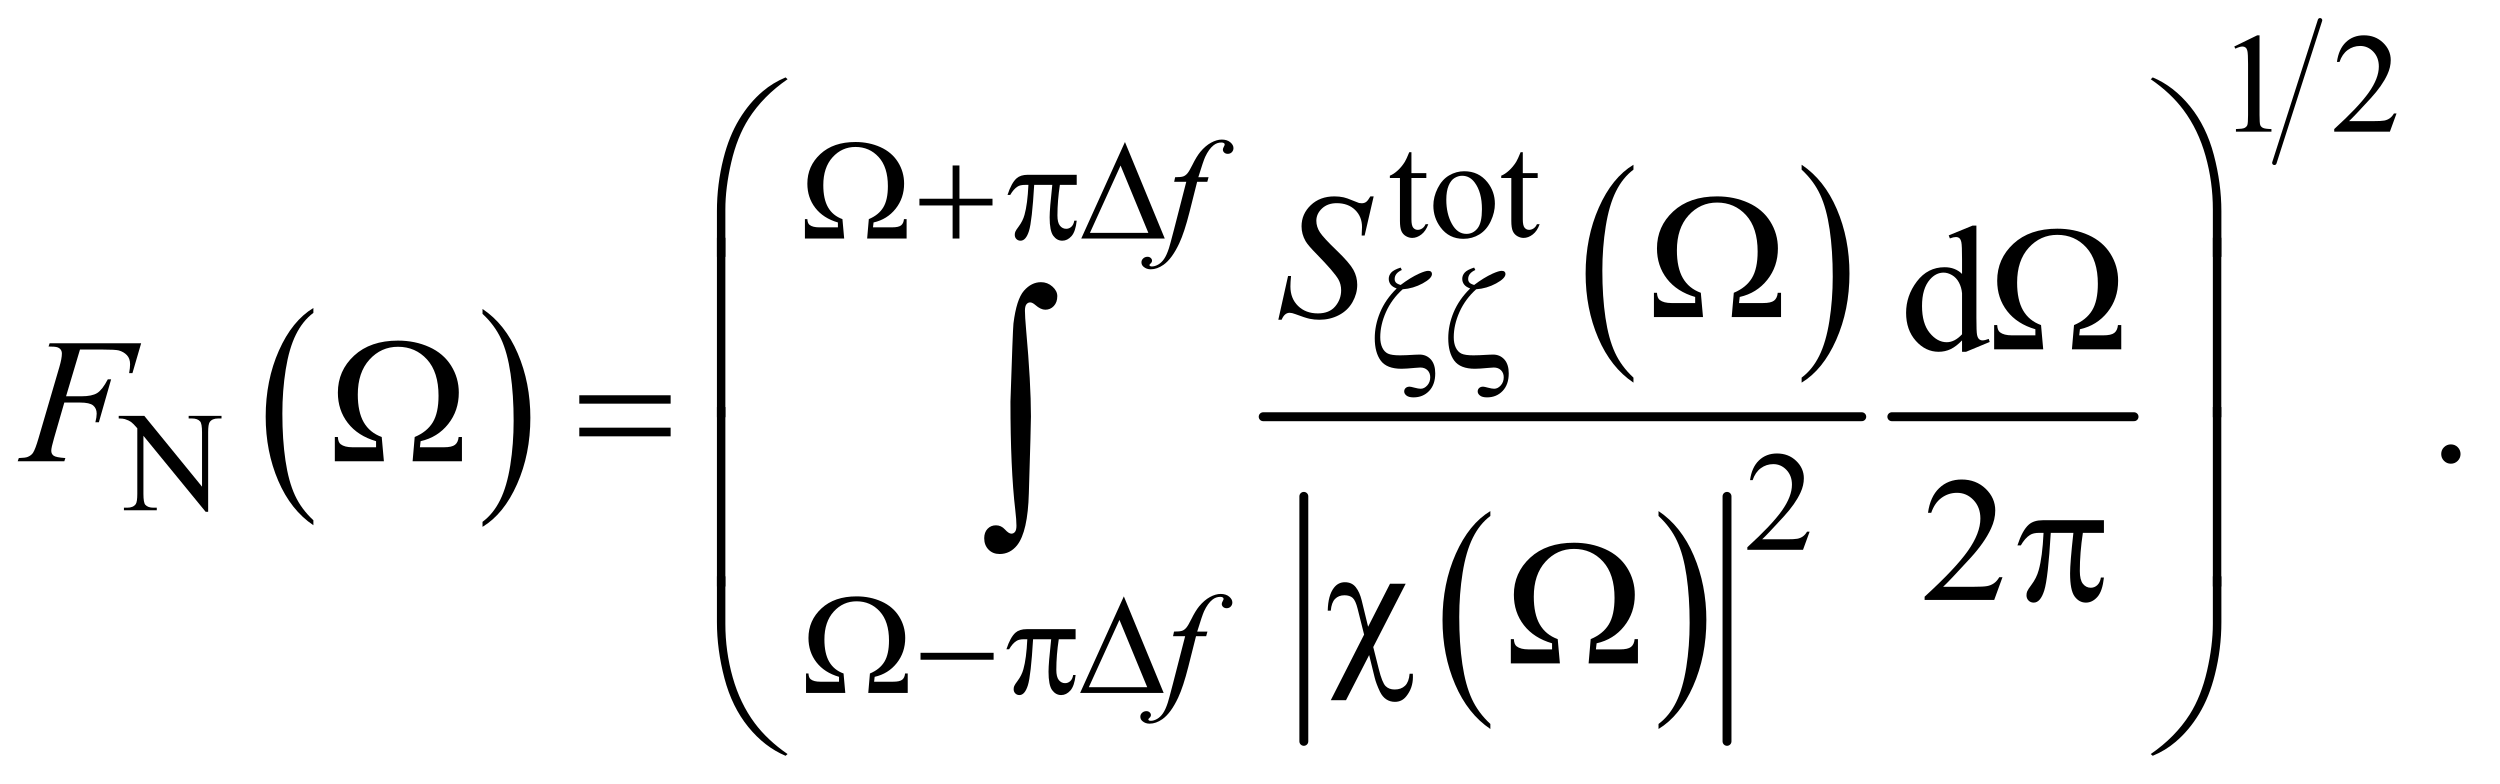<?xml version="1.0" encoding="UTF-8"?>
<!DOCTYPE svg PUBLIC '-//W3C//DTD SVG 1.0//EN'
          'http://www.w3.org/TR/2001/REC-SVG-20010904/DTD/svg10.dtd'>
<svg stroke-dasharray="none" shape-rendering="auto" xmlns="http://www.w3.org/2000/svg" font-family="'Dialog'" text-rendering="auto" width="220" fill-opacity="1" color-interpolation="auto" color-rendering="auto" preserveAspectRatio="xMidYMid meet" font-size="12px" viewBox="0 0 220 69" fill="black" xmlns:xlink="http://www.w3.org/1999/xlink" stroke="black" image-rendering="auto" stroke-miterlimit="10" stroke-linecap="square" stroke-linejoin="miter" font-style="normal" stroke-width="1" height="69" stroke-dashoffset="0" font-weight="normal" stroke-opacity="1"
><!--Generated by the Batik Graphics2D SVG Generator--><defs id="genericDefs"
  /><g
  ><defs id="defs1"
    ><clipPath clipPathUnits="userSpaceOnUse" id="clipPath1"
      ><path d="M0.915 1.107 L140.233 1.107 L140.233 44.46 L0.915 44.46 L0.915 1.107 Z"
      /></clipPath
      ><clipPath clipPathUnits="userSpaceOnUse" id="clipPath2"
      ><path d="M29.239 35.465 L29.239 1424.989 L4480.293 1424.989 L4480.293 35.465 Z"
      /></clipPath
    ></defs
    ><g transform="scale(1.576,1.576) translate(-0.915,-1.107) matrix(0.031,0,0,0.031,0,0)"
    ><path d="M593.984 972.781 L593.984 981.797 Q553.359 954.516 530.719 901.703 Q508.078 848.891 508.078 786.125 Q508.078 720.828 531.891 667.188 Q555.703 613.531 593.984 590.438 L593.984 599.25 Q574.844 613.531 562.547 638.312 Q550.25 663.078 544.172 701.188 Q538.109 739.297 538.109 780.656 Q538.109 827.484 543.703 865.281 Q549.312 903.062 560.828 927.938 Q572.359 952.828 593.984 972.781 Z" stroke="none" clip-path="url(#clipPath2)"
    /></g
    ><g transform="matrix(0.049,0,0,0.049,-1.442,-1.744)"
    ><path d="M896 599.25 L896 590.438 Q936.625 617.516 959.266 670.328 Q981.906 723.125 981.906 785.906 Q981.906 851.203 958.094 904.953 Q934.281 958.703 896 981.797 L896 972.781 Q915.297 958.5 927.594 933.719 Q939.891 908.953 945.875 870.953 Q951.875 832.938 951.875 791.375 Q951.875 744.75 946.344 706.859 Q940.828 668.953 929.234 644.078 Q917.641 619.203 896 599.25 Z" stroke="none" clip-path="url(#clipPath2)"
    /></g
    ><g transform="matrix(0.049,0,0,0.049,-1.442,-1.744)"
    ><path d="M2962.984 713.781 L2962.984 722.797 Q2922.359 695.516 2899.719 642.703 Q2877.078 589.891 2877.078 527.125 Q2877.078 461.828 2900.891 408.188 Q2924.703 354.531 2962.984 331.438 L2962.984 340.25 Q2943.844 354.531 2931.547 379.312 Q2919.25 404.078 2913.172 442.188 Q2907.109 480.297 2907.109 521.656 Q2907.109 568.484 2912.703 606.281 Q2918.312 644.062 2929.828 668.938 Q2941.359 693.828 2962.984 713.781 Z" stroke="none" clip-path="url(#clipPath2)"
    /></g
    ><g transform="matrix(0.049,0,0,0.049,-1.442,-1.744)"
    ><path d="M3265 340.25 L3265 331.438 Q3305.625 358.516 3328.266 411.328 Q3350.906 464.125 3350.906 526.906 Q3350.906 592.203 3327.094 645.953 Q3303.281 699.703 3265 722.797 L3265 713.781 Q3284.297 699.5 3296.594 674.719 Q3308.891 649.953 3314.875 611.953 Q3320.875 573.938 3320.875 532.375 Q3320.875 485.75 3315.344 447.859 Q3309.828 409.953 3298.234 385.078 Q3286.641 360.203 3265 340.25 Z" stroke="none" clip-path="url(#clipPath2)"
    /></g
    ><g transform="matrix(0.049,0,0,0.049,-1.442,-1.744)"
    ><path d="M2705.984 1335.781 L2705.984 1344.797 Q2665.359 1317.516 2642.719 1264.703 Q2620.078 1211.891 2620.078 1149.125 Q2620.078 1083.828 2643.891 1030.188 Q2667.703 976.531 2705.984 953.438 L2705.984 962.25 Q2686.844 976.531 2674.547 1001.312 Q2662.25 1026.078 2656.172 1064.188 Q2650.109 1102.297 2650.109 1143.656 Q2650.109 1190.484 2655.703 1228.281 Q2661.312 1266.062 2672.828 1290.938 Q2684.359 1315.828 2705.984 1335.781 Z" stroke="none" clip-path="url(#clipPath2)"
    /></g
    ><g transform="matrix(0.049,0,0,0.049,-1.442,-1.744)"
    ><path d="M3008 962.25 L3008 953.438 Q3048.625 980.516 3071.266 1033.328 Q3093.906 1086.125 3093.906 1148.906 Q3093.906 1214.203 3070.094 1267.953 Q3046.281 1321.703 3008 1344.797 L3008 1335.781 Q3027.297 1321.5 3039.594 1296.719 Q3051.891 1271.953 3057.875 1233.953 Q3063.875 1195.938 3063.875 1154.375 Q3063.875 1107.75 3058.344 1069.859 Q3052.828 1031.953 3041.234 1007.078 Q3029.641 982.203 3008 962.25 Z" stroke="none" clip-path="url(#clipPath2)"
    /></g
    ><g stroke-width="16" transform="matrix(0.049,0,0,0.049,-1.442,-1.744)" stroke-linejoin="round" stroke-linecap="round"
    ><line y2="1367" fill="none" x1="2371" clip-path="url(#clipPath2)" x2="2371" y1="927"
    /></g
    ><g stroke-width="16" transform="matrix(0.049,0,0,0.049,-1.442,-1.744)" stroke-linejoin="round" stroke-linecap="round"
    ><line y2="1367" fill="none" x1="3131" clip-path="url(#clipPath2)" x2="3131" y1="927"
    /></g
    ><g stroke-width="16" transform="matrix(0.049,0,0,0.049,-1.442,-1.744)" stroke-linejoin="round" stroke-linecap="round"
    ><line y2="784" fill="none" x1="2298" clip-path="url(#clipPath2)" x2="3373" y1="784"
    /></g
    ><g stroke-width="16" transform="matrix(0.049,0,0,0.049,-1.442,-1.744)" stroke-linejoin="round" stroke-linecap="round"
    ><line y2="784" fill="none" x1="3427" clip-path="url(#clipPath2)" x2="3862" y1="784"
    /></g
    ><g stroke-width="8" transform="matrix(0.049,0,0,0.049,-1.442,-1.744)" stroke-linejoin="round" stroke-linecap="round"
    ><line y2="328" fill="none" x1="4196" clip-path="url(#clipPath2)" x2="4114" y1="72"
    /></g
    ><g transform="matrix(0.049,0,0,0.049,-1.442,-1.744)"
    ><path d="M4042 119.125 L4083.25 99 L4087.375 99 L4087.375 242.125 Q4087.375 256.375 4088.562 259.875 Q4089.75 263.375 4093.5 265.25 Q4097.25 267.125 4108.75 267.375 L4108.75 272 L4045 272 L4045 267.375 Q4057 267.125 4060.5 265.312 Q4064 263.5 4065.375 260.438 Q4066.75 257.375 4066.75 242.125 L4066.75 150.625 Q4066.75 132.125 4065.5 126.875 Q4064.625 122.875 4062.312 121 Q4060 119.125 4056.75 119.125 Q4052.125 119.125 4043.875 123 L4042 119.125 ZM4333.375 239.375 L4321.5 272 L4221.5 272 L4221.5 267.375 Q4265.625 227.125 4283.625 201.625 Q4301.625 176.125 4301.625 155 Q4301.625 138.875 4291.75 128.5 Q4281.875 118.125 4268.125 118.125 Q4255.625 118.125 4245.688 125.438 Q4235.75 132.75 4231 146.875 L4226.375 146.875 Q4229.5 123.75 4242.438 111.375 Q4255.375 99 4274.75 99 Q4295.375 99 4309.188 112.25 Q4323 125.5 4323 143.5 Q4323 156.375 4317 169.25 Q4307.75 189.5 4287 212.125 Q4255.875 246.125 4248.125 253.125 L4292.375 253.125 Q4305.875 253.125 4311.312 252.125 Q4316.75 251.125 4321.125 248.062 Q4325.5 245 4328.75 239.375 L4333.375 239.375 Z" stroke="none" clip-path="url(#clipPath2)"
    /></g
    ><g transform="matrix(0.049,0,0,0.049,-1.442,-1.744)"
    ><path d="M2564.25 308.875 L2564.25 346.5 L2591 346.5 L2591 355.25 L2564.25 355.25 L2564.25 429.5 Q2564.25 440.625 2567.438 444.5 Q2570.625 448.375 2575.625 448.375 Q2579.75 448.375 2583.625 445.812 Q2587.5 443.25 2589.625 438.25 L2594.5 438.25 Q2590.125 450.5 2582.125 456.688 Q2574.125 462.875 2565.625 462.875 Q2559.875 462.875 2554.375 459.688 Q2548.875 456.5 2546.25 450.562 Q2543.625 444.625 2543.625 432.25 L2543.625 355.25 L2525.5 355.25 L2525.5 351.125 Q2532.375 348.375 2539.562 341.812 Q2546.75 335.25 2552.375 326.25 Q2555.25 321.5 2560.375 308.875 L2564.25 308.875 ZM2659 343.125 Q2685 343.125 2700.75 362.875 Q2714.125 379.75 2714.125 401.625 Q2714.125 417 2706.75 432.75 Q2699.375 448.5 2686.438 456.5 Q2673.5 464.5 2657.625 464.5 Q2631.75 464.5 2616.5 443.875 Q2603.625 426.5 2603.625 404.875 Q2603.625 389.125 2611.438 373.562 Q2619.25 358 2632 350.562 Q2644.75 343.125 2659 343.125 ZM2655.125 351.25 Q2648.5 351.25 2641.812 355.188 Q2635.125 359.125 2631 369 Q2626.875 378.875 2626.875 394.375 Q2626.875 419.375 2636.812 437.5 Q2646.75 455.625 2663 455.625 Q2675.125 455.625 2683 445.625 Q2690.875 435.625 2690.875 411.25 Q2690.875 380.75 2677.75 363.25 Q2668.875 351.25 2655.125 351.25 ZM2764.25 308.875 L2764.25 346.5 L2791 346.5 L2791 355.25 L2764.25 355.25 L2764.25 429.5 Q2764.25 440.625 2767.438 444.5 Q2770.625 448.375 2775.625 448.375 Q2779.75 448.375 2783.625 445.812 Q2787.5 443.25 2789.625 438.25 L2794.5 438.25 Q2790.125 450.5 2782.125 456.688 Q2774.125 462.875 2765.625 462.875 Q2759.875 462.875 2754.375 459.688 Q2748.875 456.5 2746.25 450.562 Q2743.625 444.625 2743.625 432.25 L2743.625 355.25 L2725.5 355.25 L2725.5 351.125 Q2732.375 348.375 2739.562 341.812 Q2746.75 335.25 2752.375 326.25 Q2755.25 321.5 2760.375 308.875 L2764.25 308.875 Z" stroke="none" clip-path="url(#clipPath2)"
    /></g
    ><g transform="matrix(0.049,0,0,0.049,-1.442,-1.744)"
    ><path d="M242.625 782.5 L288.625 782.5 L392.25 909.625 L392.25 811.875 Q392.25 796.25 388.75 792.375 Q384.125 787.125 374.125 787.125 L368.25 787.125 L368.25 782.5 L427.25 782.5 L427.25 787.125 L421.25 787.125 Q410.5 787.125 406 793.625 Q403.25 797.625 403.25 811.875 L403.25 954.75 L398.75 954.75 L287 818.25 L287 922.625 Q287 938.25 290.375 942.125 Q295.125 947.375 305 947.375 L311 947.375 L311 952 L252 952 L252 947.375 L257.875 947.375 Q268.75 947.375 273.25 940.875 Q276 936.875 276 922.625 L276 804.75 Q268.625 796.125 264.812 793.375 Q261 790.625 253.625 788.25 Q250 787.125 242.625 787.125 L242.625 782.5 Z" stroke="none" clip-path="url(#clipPath2)"
    /></g
    ><g transform="matrix(0.049,0,0,0.049,-1.442,-1.744)"
    ><path d="M3279.375 990.375 L3267.5 1023 L3167.5 1023 L3167.5 1018.375 Q3211.625 978.125 3229.625 952.625 Q3247.625 927.125 3247.625 906 Q3247.625 889.875 3237.75 879.5 Q3227.875 869.125 3214.125 869.125 Q3201.625 869.125 3191.688 876.438 Q3181.75 883.75 3177 897.875 L3172.375 897.875 Q3175.5 874.75 3188.438 862.375 Q3201.375 850 3220.75 850 Q3241.375 850 3255.188 863.25 Q3269 876.5 3269 894.5 Q3269 907.375 3263 920.25 Q3253.75 940.5 3233 963.125 Q3201.875 997.125 3194.125 1004.125 L3238.375 1004.125 Q3251.875 1004.125 3257.312 1003.125 Q3262.75 1002.125 3267.125 999.062 Q3271.5 996 3274.75 990.375 L3279.375 990.375 Z" stroke="none" clip-path="url(#clipPath2)"
    /></g
    ><g transform="matrix(0.049,0,0,0.049,-1.442,-1.744)"
    ><path d="M3553.094 646.906 Q3542.625 657.844 3532.625 662.609 Q3522.625 667.375 3511.062 667.375 Q3487.625 667.375 3470.125 647.766 Q3452.625 628.156 3452.625 597.375 Q3452.625 566.594 3472 541.047 Q3491.375 515.5 3521.844 515.5 Q3540.75 515.5 3553.094 527.531 L3553.094 501.125 Q3553.094 476.594 3551.922 470.969 Q3550.75 465.344 3548.25 463.312 Q3545.75 461.281 3542 461.281 Q3537.938 461.281 3531.219 463.781 L3529.188 458.312 L3571.844 440.812 L3578.875 440.812 L3578.875 606.281 Q3578.875 631.438 3580.047 636.984 Q3581.219 642.531 3583.797 644.719 Q3586.375 646.906 3589.812 646.906 Q3594.031 646.906 3601.062 644.25 L3602.781 649.719 L3560.281 667.375 L3553.094 667.375 L3553.094 646.906 ZM3553.094 635.969 L3553.094 562.219 Q3552.156 551.594 3547.469 542.844 Q3542.781 534.094 3535.047 529.641 Q3527.312 525.188 3519.969 525.188 Q3506.219 525.188 3495.438 537.531 Q3481.219 553.781 3481.219 585.031 Q3481.219 616.594 3494.969 633.391 Q3508.719 650.188 3525.594 650.188 Q3539.812 650.188 3553.094 635.969 Z" stroke="none" clip-path="url(#clipPath2)"
    /></g
    ><g transform="matrix(0.049,0,0,0.049,-1.442,-1.744)"
    ><path d="M4431 833.688 Q4438.344 833.688 4443.344 838.766 Q4448.344 843.844 4448.344 851.031 Q4448.344 858.219 4443.266 863.297 Q4438.188 868.375 4431 868.375 Q4423.812 868.375 4418.734 863.297 Q4413.656 858.219 4413.656 851.031 Q4413.656 843.688 4418.734 838.688 Q4423.812 833.688 4431 833.688 Z" stroke="none" clip-path="url(#clipPath2)"
    /></g
    ><g transform="matrix(0.049,0,0,0.049,-1.442,-1.744)"
    ><path d="M3625.719 1072.219 L3610.875 1113 L3485.875 1113 L3485.875 1107.219 Q3541.031 1056.906 3563.531 1025.031 Q3586.031 993.156 3586.031 966.75 Q3586.031 946.594 3573.688 933.625 Q3561.344 920.656 3544.156 920.656 Q3528.531 920.656 3516.109 929.797 Q3503.688 938.938 3497.75 956.594 L3491.969 956.594 Q3495.875 927.688 3512.047 912.219 Q3528.219 896.75 3552.438 896.75 Q3578.219 896.75 3595.484 913.312 Q3612.75 929.875 3612.75 952.375 Q3612.75 968.469 3605.25 984.562 Q3593.688 1009.875 3567.75 1038.156 Q3528.844 1080.656 3519.156 1089.406 L3574.469 1089.406 Q3591.344 1089.406 3598.141 1088.156 Q3604.938 1086.906 3610.406 1083.078 Q3615.875 1079.25 3619.938 1072.219 L3625.719 1072.219 Z" stroke="none" clip-path="url(#clipPath2)"
    /></g
    ><g transform="matrix(0.049,0,0,0.049,-1.442,-1.744)"
    ><path d="M2199.875 353.875 L2197.625 362.125 L2179.375 362.125 L2165.625 416.75 Q2156.5 452.875 2147.25 472.625 Q2134.125 500.5 2119 511.125 Q2107.5 519.25 2096 519.25 Q2088.5 519.25 2083.25 514.75 Q2079.375 511.625 2079.375 506.625 Q2079.375 502.625 2082.562 499.688 Q2085.75 496.75 2090.375 496.75 Q2093.75 496.75 2096.062 498.875 Q2098.375 501 2098.375 503.75 Q2098.375 506.5 2095.75 508.875 Q2093.75 510.625 2093.75 511.5 Q2093.75 512.625 2094.625 513.25 Q2095.75 514.125 2098.125 514.125 Q2103.5 514.125 2109.438 510.75 Q2115.375 507.375 2120 500.688 Q2124.625 494 2128.75 481.375 Q2130.5 476.125 2138.125 446.75 L2159.875 362.125 L2138.125 362.125 L2139.875 353.875 Q2150.25 353.875 2154.375 352.438 Q2158.5 351 2161.938 346.938 Q2165.375 342.875 2170.875 331.75 Q2178.25 316.75 2185 308.5 Q2194.25 297.375 2204.438 291.812 Q2214.625 286.25 2223.625 286.25 Q2233.125 286.25 2238.875 291.062 Q2244.625 295.875 2244.625 301.5 Q2244.625 305.875 2241.75 308.875 Q2238.875 311.875 2234.375 311.875 Q2230.5 311.875 2228.062 309.625 Q2225.625 307.375 2225.625 304.25 Q2225.625 302.25 2227.25 299.312 Q2228.875 296.375 2228.875 295.375 Q2228.875 293.625 2227.75 292.75 Q2226.125 291.5 2223 291.5 Q2215.125 291.5 2208.875 296.5 Q2200.5 303.125 2193.875 317.25 Q2190.5 324.625 2181.5 353.875 L2199.875 353.875 Z" stroke="none" clip-path="url(#clipPath2)"
    /></g
    ><g transform="matrix(0.049,0,0,0.049,-1.442,-1.744)"
    ><path d="M2197.875 1169.875 L2195.625 1178.125 L2177.375 1178.125 L2163.625 1232.75 Q2154.5 1268.875 2145.25 1288.625 Q2132.125 1316.5 2117 1327.125 Q2105.5 1335.25 2094 1335.25 Q2086.5 1335.25 2081.25 1330.75 Q2077.375 1327.625 2077.375 1322.625 Q2077.375 1318.625 2080.562 1315.688 Q2083.75 1312.75 2088.375 1312.75 Q2091.75 1312.75 2094.062 1314.875 Q2096.375 1317 2096.375 1319.75 Q2096.375 1322.5 2093.75 1324.875 Q2091.75 1326.625 2091.75 1327.5 Q2091.75 1328.625 2092.625 1329.25 Q2093.75 1330.125 2096.125 1330.125 Q2101.5 1330.125 2107.438 1326.75 Q2113.375 1323.375 2118 1316.688 Q2122.625 1310 2126.75 1297.375 Q2128.5 1292.125 2136.125 1262.75 L2157.875 1178.125 L2136.125 1178.125 L2137.875 1169.875 Q2148.25 1169.875 2152.375 1168.438 Q2156.5 1167 2159.938 1162.938 Q2163.375 1158.875 2168.875 1147.75 Q2176.25 1132.75 2183 1124.5 Q2192.25 1113.375 2202.438 1107.812 Q2212.625 1102.25 2221.625 1102.25 Q2231.125 1102.25 2236.875 1107.062 Q2242.625 1111.875 2242.625 1117.5 Q2242.625 1121.875 2239.75 1124.875 Q2236.875 1127.875 2232.375 1127.875 Q2228.5 1127.875 2226.062 1125.625 Q2223.625 1123.375 2223.625 1120.25 Q2223.625 1118.25 2225.25 1115.312 Q2226.875 1112.375 2226.875 1111.375 Q2226.875 1109.625 2225.75 1108.75 Q2224.125 1107.5 2221 1107.5 Q2213.125 1107.5 2206.875 1112.5 Q2198.5 1119.125 2191.875 1133.25 Q2188.5 1140.625 2179.5 1169.875 L2197.875 1169.875 Z" stroke="none" clip-path="url(#clipPath2)"
    /></g
    ><g transform="matrix(0.049,0,0,0.049,-1.442,-1.744)"
    ><path d="M2325.188 609.844 L2342.688 531.25 L2348 531.25 Q2346.906 542.656 2346.906 550.156 Q2346.906 571.562 2360.578 585 Q2374.25 598.438 2396.281 598.438 Q2416.75 598.438 2427.375 585.859 Q2438 573.281 2438 556.875 Q2438 546.25 2433.156 537.5 Q2425.812 524.531 2393.938 491.875 Q2378.469 476.25 2374.094 468.594 Q2366.906 455.938 2366.906 442.031 Q2366.906 419.844 2383.469 404.062 Q2400.031 388.281 2425.969 388.281 Q2434.719 388.281 2442.531 390 Q2447.375 390.938 2460.188 396.25 Q2469.25 399.844 2470.188 400.156 Q2472.375 400.625 2475.031 400.625 Q2479.562 400.625 2482.844 398.281 Q2486.125 395.938 2490.5 388.281 L2496.438 388.281 L2480.188 458.594 L2474.875 458.594 Q2475.5 449.219 2475.5 443.438 Q2475.5 424.531 2463 412.5 Q2450.5 400.469 2430.031 400.469 Q2413.781 400.469 2403.625 410 Q2393.469 419.531 2393.469 432.031 Q2393.469 442.969 2399.953 452.891 Q2406.438 462.812 2429.797 485.234 Q2453.156 507.656 2460.031 520.234 Q2466.906 532.812 2466.906 547.031 Q2466.906 563.125 2458.391 578.203 Q2449.875 593.281 2433.938 601.562 Q2418 609.844 2399.094 609.844 Q2389.719 609.844 2381.594 608.125 Q2373.469 606.406 2355.656 599.688 Q2349.562 597.344 2345.5 597.344 Q2336.281 597.344 2331.125 609.844 L2325.188 609.844 Z" stroke="none" clip-path="url(#clipPath2)"
    /></g
    ><g transform="matrix(0.049,0,0,0.049,-1.442,-1.744)"
    ><path d="M173.062 663.375 L148.062 747.281 L175.875 747.281 Q194.625 747.281 203.922 741.5 Q213.219 735.719 223.062 716.812 L229 716.812 L206.969 794 L200.719 794 Q203.062 784.625 203.062 778.531 Q203.062 769 196.734 763.766 Q190.406 758.531 173.062 758.531 L144.938 758.531 L126.5 822.438 Q121.5 839.469 121.5 845.094 Q121.5 850.875 125.797 854 Q130.094 857.125 146.812 858.219 L144.938 864 L61.188 864 L63.219 858.219 Q75.406 857.906 79.469 856.031 Q85.719 853.375 88.688 848.844 Q92.906 842.438 98.688 822.438 L136.031 694.781 Q140.562 679.312 140.562 670.562 Q140.562 666.5 138.531 663.609 Q136.5 660.719 132.516 659.312 Q128.531 657.906 116.656 657.906 L118.531 652.125 L282.906 652.125 L267.281 705.719 L261.344 705.719 Q263.062 696.031 263.062 689.781 Q263.062 679.469 257.359 673.453 Q251.656 667.438 242.75 664.938 Q236.5 663.375 214.781 663.375 L173.062 663.375 Z" stroke="none" clip-path="url(#clipPath2)"
    /></g
    ><g transform="matrix(0.049,0,0,0.049,-1.442,-1.744)"
    ><path d="M1657.625 464 L1586.75 464 L1589.75 429.125 Q1607.375 421.75 1615.688 408.125 Q1624 394.5 1624 369.875 Q1624 335.875 1607.438 317.688 Q1590.875 299.5 1565.75 299.5 Q1541.5 299.5 1524.75 317.938 Q1508 336.375 1508 368.125 Q1508 393.125 1516.562 408 Q1525.125 422.875 1542.375 429.125 L1545.5 464 L1475 464 L1475 429.125 L1479.375 429.125 Q1479.75 436.75 1483.375 439.5 Q1489 443.875 1500.5 443.875 L1534.25 443.875 L1534.25 435.125 Q1508 427.5 1493.688 409 Q1479.375 390.5 1479.375 365.375 Q1479.375 333.875 1502.688 312.25 Q1526 290.625 1565.75 290.625 Q1590.125 290.625 1610.562 299.812 Q1631 309 1642.062 326.625 Q1653.125 344.25 1653.125 365.375 Q1653.125 391.25 1637.938 410.438 Q1622.75 429.625 1598.25 435.125 L1597.25 443.875 L1631.625 443.875 Q1643.125 443.875 1647.625 440.375 Q1652.125 436.875 1652.875 429.125 L1657.625 429.125 L1657.625 464 ZM1740.25 332.75 L1752.5 332.75 L1752.5 392.5 L1811.875 392.5 L1811.875 404.625 L1752.5 404.625 L1752.5 464 L1740.25 464 L1740.25 404.625 L1680.625 404.625 L1680.625 392.5 L1740.25 392.5 L1740.25 332.75 ZM1963.125 349.5 L1963.125 367.625 L1932.875 367.625 Q1928.5 396.25 1928.5 422.5 Q1928.5 435.375 1933 440.938 Q1937.5 446.5 1944.25 446.5 Q1949.625 446.5 1953.625 442.75 Q1957.625 439 1958.75 431.875 L1963.125 431.875 Q1961 451.625 1953.688 459.75 Q1946.375 467.875 1937.25 467.875 Q1927.5 467.875 1921 459 Q1914.5 450.125 1914.5 425.875 Q1914.5 410.625 1919.25 367.625 L1886.75 367.625 Q1882.875 433.125 1877.375 450.5 Q1871.875 467.875 1862.25 467.875 Q1857.75 467.875 1854.812 464.875 Q1851.875 461.875 1851.875 457.375 Q1851.875 454.125 1852.875 451.75 Q1854.25 448.5 1858.75 442.625 Q1866.375 432.5 1869.375 421.375 Q1874.75 402.375 1876.375 367.625 L1870.625 367.625 Q1861.5 367.625 1857 370.625 Q1849.75 375.125 1843.75 385.625 L1838.875 385.625 Q1845.875 364 1855.25 355.75 Q1862.375 349.5 1875.25 349.5 L1963.125 349.5 ZM2121.25 464 L1971.25 464 L2049.75 290.625 L2121.25 464 ZM2091.75 453.75 L2041.875 332.875 L1986.875 453.75 L2091.75 453.75 Z" stroke="none" clip-path="url(#clipPath2)"
    /></g
    ><g transform="matrix(0.049,0,0,0.049,-1.442,-1.744)"
    ><path d="M2548.5 555.125 Q2528.875 572.75 2518.562 595.875 Q2508.25 619 2508.25 641.25 Q2508.25 652.25 2511.938 659.938 Q2515.625 667.625 2522.125 670.688 Q2528.625 673.75 2543.75 673.75 Q2552.5 673.75 2571.25 672.625 Q2576.125 672.375 2578.875 672.375 Q2591.125 672.375 2599.125 681.125 Q2607 690 2607 706.125 Q2607 726.25 2596 737.75 Q2585 749.25 2568 749.25 Q2559.5 749.25 2555.375 746 Q2551.25 742.75 2551.25 738.625 Q2551.25 734.875 2553.875 732.438 Q2556.5 730 2561 730 Q2563 730 2569.938 731.875 Q2576.875 733.75 2580.875 733.75 Q2587.25 733.75 2592.625 727.812 Q2598 721.875 2598 713.125 Q2598 705.375 2593.125 700.5 Q2588.25 695.625 2580.125 695.625 Q2577.25 695.625 2571 696.25 Q2554.125 697.875 2546.375 697.875 Q2520 697.875 2509.188 683.312 Q2498.375 668.75 2498.375 643 Q2498.375 619.75 2508 596.562 Q2517.625 573.375 2537.75 553.625 Q2530.25 551 2526.875 546.5 Q2523.5 542 2523.5 536.375 Q2523.5 530.125 2527.938 525.125 Q2532.375 520.125 2544.875 516.125 L2547 520.5 Q2534.125 526.25 2534.125 536.75 Q2534.125 540.375 2536.312 542.938 Q2538.5 545.5 2544.875 547.375 Q2562.125 534.25 2578 527 Q2589.25 522 2594.25 522 Q2597.75 522 2599.438 523.5 Q2601.125 525 2601.125 527.625 Q2601.125 535.5 2584.312 544.625 Q2567.5 553.75 2548.5 555.125 ZM2680.5 555.125 Q2660.875 572.75 2650.562 595.875 Q2640.25 619 2640.25 641.25 Q2640.25 652.25 2643.938 659.938 Q2647.625 667.625 2654.125 670.688 Q2660.625 673.75 2675.75 673.75 Q2684.5 673.75 2703.25 672.625 Q2708.125 672.375 2710.875 672.375 Q2723.125 672.375 2731.125 681.125 Q2739 690 2739 706.125 Q2739 726.25 2728 737.75 Q2717 749.25 2700 749.25 Q2691.5 749.25 2687.375 746 Q2683.25 742.75 2683.25 738.625 Q2683.25 734.875 2685.875 732.438 Q2688.5 730 2693 730 Q2695 730 2701.938 731.875 Q2708.875 733.75 2712.875 733.75 Q2719.25 733.75 2724.625 727.812 Q2730 721.875 2730 713.125 Q2730 705.375 2725.125 700.5 Q2720.25 695.625 2712.125 695.625 Q2709.25 695.625 2703 696.25 Q2686.125 697.875 2678.375 697.875 Q2652 697.875 2641.188 683.312 Q2630.375 668.75 2630.375 643 Q2630.375 619.75 2640 596.562 Q2649.625 573.375 2669.75 553.625 Q2662.25 551 2658.875 546.5 Q2655.5 542 2655.5 536.375 Q2655.5 530.125 2659.938 525.125 Q2664.375 520.125 2676.875 516.125 L2679 520.5 Q2666.125 526.25 2666.125 536.75 Q2666.125 540.375 2668.312 542.938 Q2670.5 545.5 2676.875 547.375 Q2694.125 534.25 2710 527 Q2721.25 522 2726.25 522 Q2729.75 522 2731.438 523.5 Q2733.125 525 2733.125 527.625 Q2733.125 535.5 2716.312 544.625 Q2699.5 553.75 2680.5 555.125 Z" stroke="none" clip-path="url(#clipPath2)"
    /></g
    ><g transform="matrix(0.049,0,0,0.049,-1.442,-1.744)"
    ><path d="M1659.625 1280 L1588.75 1280 L1591.75 1245.125 Q1609.375 1237.75 1617.688 1224.125 Q1626 1210.5 1626 1185.875 Q1626 1151.875 1609.438 1133.688 Q1592.875 1115.5 1567.75 1115.5 Q1543.5 1115.5 1526.75 1133.938 Q1510 1152.375 1510 1184.125 Q1510 1209.125 1518.562 1224 Q1527.125 1238.875 1544.375 1245.125 L1547.5 1280 L1477 1280 L1477 1245.125 L1481.375 1245.125 Q1481.75 1252.75 1485.375 1255.5 Q1491 1259.875 1502.5 1259.875 L1536.25 1259.875 L1536.25 1251.125 Q1510 1243.5 1495.688 1225 Q1481.375 1206.5 1481.375 1181.375 Q1481.375 1149.875 1504.688 1128.25 Q1528 1106.625 1567.75 1106.625 Q1592.125 1106.625 1612.562 1115.812 Q1633 1125 1644.062 1142.625 Q1655.125 1160.25 1655.125 1181.375 Q1655.125 1207.25 1639.938 1226.438 Q1624.75 1245.625 1600.25 1251.125 L1599.25 1259.875 L1633.625 1259.875 Q1645.125 1259.875 1649.625 1256.375 Q1654.125 1252.875 1654.875 1245.125 L1659.625 1245.125 L1659.625 1280 ZM1682.625 1208 L1813.875 1208 L1813.875 1220.375 L1682.625 1220.375 L1682.625 1208 ZM1961.125 1165.5 L1961.125 1183.625 L1930.875 1183.625 Q1926.5 1212.25 1926.5 1238.5 Q1926.5 1251.375 1931 1256.938 Q1935.5 1262.5 1942.25 1262.5 Q1947.625 1262.5 1951.625 1258.75 Q1955.625 1255 1956.75 1247.875 L1961.125 1247.875 Q1959 1267.625 1951.688 1275.75 Q1944.375 1283.875 1935.25 1283.875 Q1925.5 1283.875 1919 1275 Q1912.5 1266.125 1912.5 1241.875 Q1912.5 1226.625 1917.25 1183.625 L1884.75 1183.625 Q1880.875 1249.125 1875.375 1266.5 Q1869.875 1283.875 1860.25 1283.875 Q1855.75 1283.875 1852.812 1280.875 Q1849.875 1277.875 1849.875 1273.375 Q1849.875 1270.125 1850.875 1267.75 Q1852.25 1264.5 1856.75 1258.625 Q1864.375 1248.5 1867.375 1237.375 Q1872.75 1218.375 1874.375 1183.625 L1868.625 1183.625 Q1859.5 1183.625 1855 1186.625 Q1847.75 1191.125 1841.75 1201.625 L1836.875 1201.625 Q1843.875 1180 1853.25 1171.75 Q1860.375 1165.5 1873.25 1165.5 L1961.125 1165.5 ZM2119.25 1280 L1969.25 1280 L2047.75 1106.625 L2119.25 1280 ZM2089.75 1269.75 L2039.875 1148.875 L1984.875 1269.75 L2089.75 1269.75 Z" stroke="none" clip-path="url(#clipPath2)"
    /></g
    ><g transform="matrix(0.049,0,0,0.049,-1.442,-1.744)"
    ><path d="M1316.969 496.938 L1316.969 414.75 Q1316.969 366.625 1328.688 320.219 Q1338.688 280.375 1356.891 250.219 Q1375.094 220.062 1399.469 199.438 Q1417.281 184.281 1440.25 174.594 L1443.844 177.875 Q1399.781 208.188 1373.844 248.969 Q1353.219 281.625 1342.672 327.25 Q1332.125 372.875 1332.125 411.625 L1332.125 496.938 L1316.969 496.938 ZM4018.844 496.938 L4003.531 496.938 L4003.531 411.625 Q4003.531 362.25 3990.406 315.531 Q3977.281 268.812 3951.031 233.5 Q3928.375 202.875 3891.969 177.875 L3895.562 174.594 Q3933.219 190.375 3962.516 226.469 Q3991.812 262.562 4005.328 313.891 Q4018.844 365.219 4018.844 414.75 L4018.844 496.938 Z" stroke="none" clip-path="url(#clipPath2)"
    /></g
    ><g transform="matrix(0.049,0,0,0.049,-1.442,-1.744)"
    ><path d="M3228.031 605 L3139.438 605 L3143.188 561.406 Q3165.219 552.188 3175.609 535.156 Q3186 518.125 3186 487.344 Q3186 444.844 3165.297 422.109 Q3144.594 399.375 3113.188 399.375 Q3082.875 399.375 3061.938 422.422 Q3041 445.469 3041 485.156 Q3041 516.406 3051.703 535 Q3062.406 553.594 3083.969 561.406 L3087.875 605 L2999.75 605 L2999.75 561.406 L3005.219 561.406 Q3005.688 570.938 3010.219 574.375 Q3017.25 579.844 3031.625 579.844 L3073.812 579.844 L3073.812 568.906 Q3041 559.375 3023.109 536.25 Q3005.219 513.125 3005.219 481.719 Q3005.219 442.344 3034.359 415.312 Q3063.5 388.281 3113.188 388.281 Q3143.656 388.281 3169.203 399.766 Q3194.75 411.25 3208.578 433.281 Q3222.406 455.312 3222.406 481.719 Q3222.406 514.062 3203.422 538.047 Q3184.438 562.031 3153.812 568.906 L3152.562 579.844 L3195.531 579.844 Q3209.906 579.844 3215.531 575.469 Q3221.156 571.094 3222.094 561.406 L3228.031 561.406 L3228.031 605 Z" stroke="none" clip-path="url(#clipPath2)"
    /></g
    ><g transform="matrix(0.049,0,0,0.049,-1.442,-1.744)"
    ><path d="M3839.031 663 L3750.438 663 L3754.188 619.406 Q3776.219 610.188 3786.609 593.156 Q3797 576.125 3797 545.344 Q3797 502.844 3776.297 480.109 Q3755.594 457.375 3724.188 457.375 Q3693.875 457.375 3672.938 480.422 Q3652 503.469 3652 543.156 Q3652 574.406 3662.703 593 Q3673.406 611.594 3694.969 619.406 L3698.875 663 L3610.75 663 L3610.75 619.406 L3616.219 619.406 Q3616.688 628.938 3621.219 632.375 Q3628.25 637.844 3642.625 637.844 L3684.812 637.844 L3684.812 626.906 Q3652 617.375 3634.109 594.25 Q3616.219 571.125 3616.219 539.719 Q3616.219 500.344 3645.359 473.312 Q3674.5 446.281 3724.188 446.281 Q3754.656 446.281 3780.203 457.766 Q3805.75 469.25 3819.578 491.281 Q3833.406 513.312 3833.406 539.719 Q3833.406 572.062 3814.422 596.047 Q3795.438 620.031 3764.812 626.906 L3763.562 637.844 L3806.531 637.844 Q3820.906 637.844 3826.531 633.469 Q3832.156 629.094 3833.094 619.406 L3839.031 619.406 L3839.031 663 Z" stroke="none" clip-path="url(#clipPath2)"
    /></g
    ><g transform="matrix(0.049,0,0,0.049,-1.442,-1.744)"
    ><path d="M1332.125 784.938 L1316.969 784.938 L1316.969 462.594 L1332.125 462.594 L1332.125 784.938 ZM4018.688 784.938 L4003.531 784.938 L4003.531 462.594 L4018.688 462.594 L4018.688 784.938 Z" stroke="none" clip-path="url(#clipPath2)"
    /></g
    ><g transform="matrix(0.049,0,0,0.049,-1.442,-1.744)"
    ><path d="M859.031 864 L770.438 864 L774.188 820.406 Q796.219 811.188 806.609 794.156 Q817 777.125 817 746.344 Q817 703.844 796.297 681.109 Q775.594 658.375 744.188 658.375 Q713.875 658.375 692.938 681.422 Q672 704.469 672 744.156 Q672 775.406 682.703 794 Q693.406 812.594 714.969 820.406 L718.875 864 L630.75 864 L630.75 820.406 L636.219 820.406 Q636.688 829.938 641.219 833.375 Q648.25 838.844 662.625 838.844 L704.812 838.844 L704.812 827.906 Q672 818.375 654.109 795.25 Q636.219 772.125 636.219 740.719 Q636.219 701.344 665.359 674.312 Q694.5 647.281 744.188 647.281 Q774.656 647.281 800.203 658.766 Q825.75 670.25 839.578 692.281 Q853.406 714.312 853.406 740.719 Q853.406 773.062 834.422 797.047 Q815.438 821.031 784.812 827.906 L783.562 838.844 L826.531 838.844 Q840.906 838.844 846.531 834.469 Q852.156 830.094 853.094 820.406 L859.031 820.406 L859.031 864 ZM1069.781 745.406 L1233.844 745.406 L1233.844 760.562 L1069.781 760.562 L1069.781 745.406 ZM1069.781 803.688 L1233.844 803.688 L1233.844 819.156 L1069.781 819.156 L1069.781 803.688 Z" stroke="none" clip-path="url(#clipPath2)"
    /></g
    ><g transform="matrix(0.049,0,0,0.049,-1.442,-1.744)"
    ><path d="M1332.125 1088.938 L1316.969 1088.938 L1316.969 766.594 L1332.125 766.594 L1332.125 1088.938 ZM4018.688 1088.938 L4003.531 1088.938 L4003.531 766.594 L4018.688 766.594 L4018.688 1088.938 Z" stroke="none" clip-path="url(#clipPath2)"
    /></g
    ><g transform="matrix(0.049,0,0,0.049,-1.442,-1.744)"
    ><path d="M3807.906 969.875 L3807.906 992.531 L3770.094 992.531 Q3764.625 1028.312 3764.625 1061.125 Q3764.625 1077.219 3770.25 1084.172 Q3775.875 1091.125 3784.312 1091.125 Q3791.031 1091.125 3796.031 1086.438 Q3801.031 1081.75 3802.438 1072.844 L3807.906 1072.844 Q3805.25 1097.531 3796.109 1107.688 Q3786.969 1117.844 3775.562 1117.844 Q3763.375 1117.844 3755.25 1106.75 Q3747.125 1095.656 3747.125 1065.344 Q3747.125 1046.281 3753.062 992.531 L3712.438 992.531 Q3707.594 1074.406 3700.719 1096.125 Q3693.844 1117.844 3681.812 1117.844 Q3676.188 1117.844 3672.516 1114.094 Q3668.844 1110.344 3668.844 1104.719 Q3668.844 1100.656 3670.094 1097.688 Q3671.812 1093.625 3677.438 1086.281 Q3686.969 1073.625 3690.719 1059.719 Q3697.438 1035.969 3699.469 992.531 L3692.281 992.531 Q3680.875 992.531 3675.25 996.281 Q3666.188 1001.906 3658.688 1015.031 L3652.594 1015.031 Q3661.344 988 3673.062 977.688 Q3681.969 969.875 3698.062 969.875 L3807.906 969.875 Z" stroke="none" clip-path="url(#clipPath2)"
    /></g
    ><g transform="matrix(0.049,0,0,0.049,-1.442,-1.744)"
    ><path d="M2553.938 1083.875 L2495.656 1197.625 L2505.656 1237.312 Q2511.75 1261.688 2517.844 1267.781 Q2523.938 1273.875 2534.094 1273.875 Q2545.812 1273.875 2552.766 1267.156 Q2559.719 1260.438 2560.969 1245.594 L2566.75 1245.594 Q2566.906 1249.5 2566.906 1251.531 Q2566.906 1271.375 2554.875 1286.219 Q2547.062 1296.062 2534.562 1296.062 Q2525.812 1296.062 2518.938 1291.453 Q2512.062 1286.844 2507.688 1277.781 Q2500.812 1263.094 2498.312 1252.781 L2488.312 1212 L2446.75 1293.094 L2419.406 1293.094 L2479.25 1175.281 L2467.688 1129.188 Q2463.938 1114.031 2458.703 1109.344 Q2453.469 1104.656 2443.938 1104.656 Q2433.469 1104.656 2427.062 1111.219 Q2420.656 1117.781 2419.406 1132.312 L2413.938 1132.312 Q2414.562 1104.812 2425.031 1091.219 Q2432.688 1081.219 2444.719 1081.219 Q2457.219 1081.219 2464.25 1090.125 Q2471.281 1099.031 2474.875 1113.719 L2486.438 1161.219 L2525.812 1083.875 L2553.938 1083.875 ZM2971.031 1227 L2882.438 1227 L2886.188 1183.406 Q2908.219 1174.188 2918.609 1157.156 Q2929 1140.125 2929 1109.344 Q2929 1066.844 2908.297 1044.109 Q2887.594 1021.375 2856.188 1021.375 Q2825.875 1021.375 2804.938 1044.422 Q2784 1067.469 2784 1107.156 Q2784 1138.406 2794.703 1157 Q2805.406 1175.594 2826.969 1183.406 L2830.875 1227 L2742.75 1227 L2742.75 1183.406 L2748.219 1183.406 Q2748.688 1192.938 2753.219 1196.375 Q2760.25 1201.844 2774.625 1201.844 L2816.812 1201.844 L2816.812 1190.906 Q2784 1181.375 2766.109 1158.25 Q2748.219 1135.125 2748.219 1103.719 Q2748.219 1064.344 2777.359 1037.312 Q2806.5 1010.281 2856.188 1010.281 Q2886.656 1010.281 2912.203 1021.766 Q2937.75 1033.25 2951.578 1055.281 Q2965.406 1077.312 2965.406 1103.719 Q2965.406 1136.062 2946.422 1160.047 Q2927.438 1184.031 2896.812 1190.906 L2895.562 1201.844 L2938.531 1201.844 Q2952.906 1201.844 2958.531 1197.469 Q2964.156 1193.094 2965.094 1183.406 L2971.031 1183.406 L2971.031 1227 Z" stroke="none" clip-path="url(#clipPath2)"
    /></g
    ><g transform="matrix(0.049,0,0,0.049,-1.442,-1.744)"
    ><path d="M1316.969 1070.594 L1332.125 1070.594 L1332.125 1156.062 Q1332.125 1205.438 1345.328 1252.156 Q1358.531 1298.875 1384.781 1334.188 Q1407.438 1364.656 1443.844 1389.812 L1440.25 1392.938 Q1402.594 1377.156 1373.297 1341.141 Q1344 1305.125 1330.484 1253.719 Q1316.969 1202.312 1316.969 1152.938 L1316.969 1070.594 ZM4018.844 1070.594 L4018.844 1152.938 Q4018.844 1201.062 4007.125 1247.312 Q3997.125 1287.312 3978.922 1317.469 Q3960.719 1347.625 3936.188 1368.25 Q3918.531 1383.406 3895.562 1392.938 L3891.969 1389.812 Q3936.031 1359.5 3961.969 1318.719 Q3982.594 1286.062 3993.062 1240.438 Q4003.531 1194.812 4003.531 1156.062 L4003.531 1070.594 L4018.844 1070.594 Z" stroke="none" clip-path="url(#clipPath2)"
    /></g
    ><g transform="matrix(0.049,0,0,0.049,-1.442,-1.744)"
    ><path d="M1844.109 756.812 Q1848.328 627.672 1849.5 616.656 Q1854.891 573.062 1868.359 557.719 Q1881.844 542.359 1898.953 542.359 Q1910.672 542.359 1919.453 550.219 Q1928.25 558.062 1928.25 567.438 Q1928.25 578.453 1922.031 585.141 Q1915.828 591.812 1906.688 591.812 Q1898.484 591.812 1888.875 583.375 Q1883.484 578.688 1879.5 578.688 Q1875.516 578.688 1872.812 582.094 Q1870.125 585.484 1870.125 593.688 Q1870.125 603.531 1872.234 627.672 Q1880.906 723.766 1880.906 783.531 Q1880.906 799.234 1877.156 921.344 Q1875.281 990.484 1856.062 1014.859 Q1843.406 1030.562 1824.656 1030.562 Q1812.469 1030.562 1804.734 1022.594 Q1797 1014.625 1797 1002.203 Q1797 991.656 1802.969 985.328 Q1808.953 979 1818.094 979 Q1827.469 979 1834.266 986.5 Q1841.062 994 1845.75 994 Q1849.734 994 1852.312 990.719 Q1854.891 987.438 1854.891 979.703 Q1854.891 969.859 1852.781 951.578 Q1844.109 877.75 1844.109 756.812 Z" stroke="none" clip-path="url(#clipPath2)"
    /></g
  ></g
></svg
>
